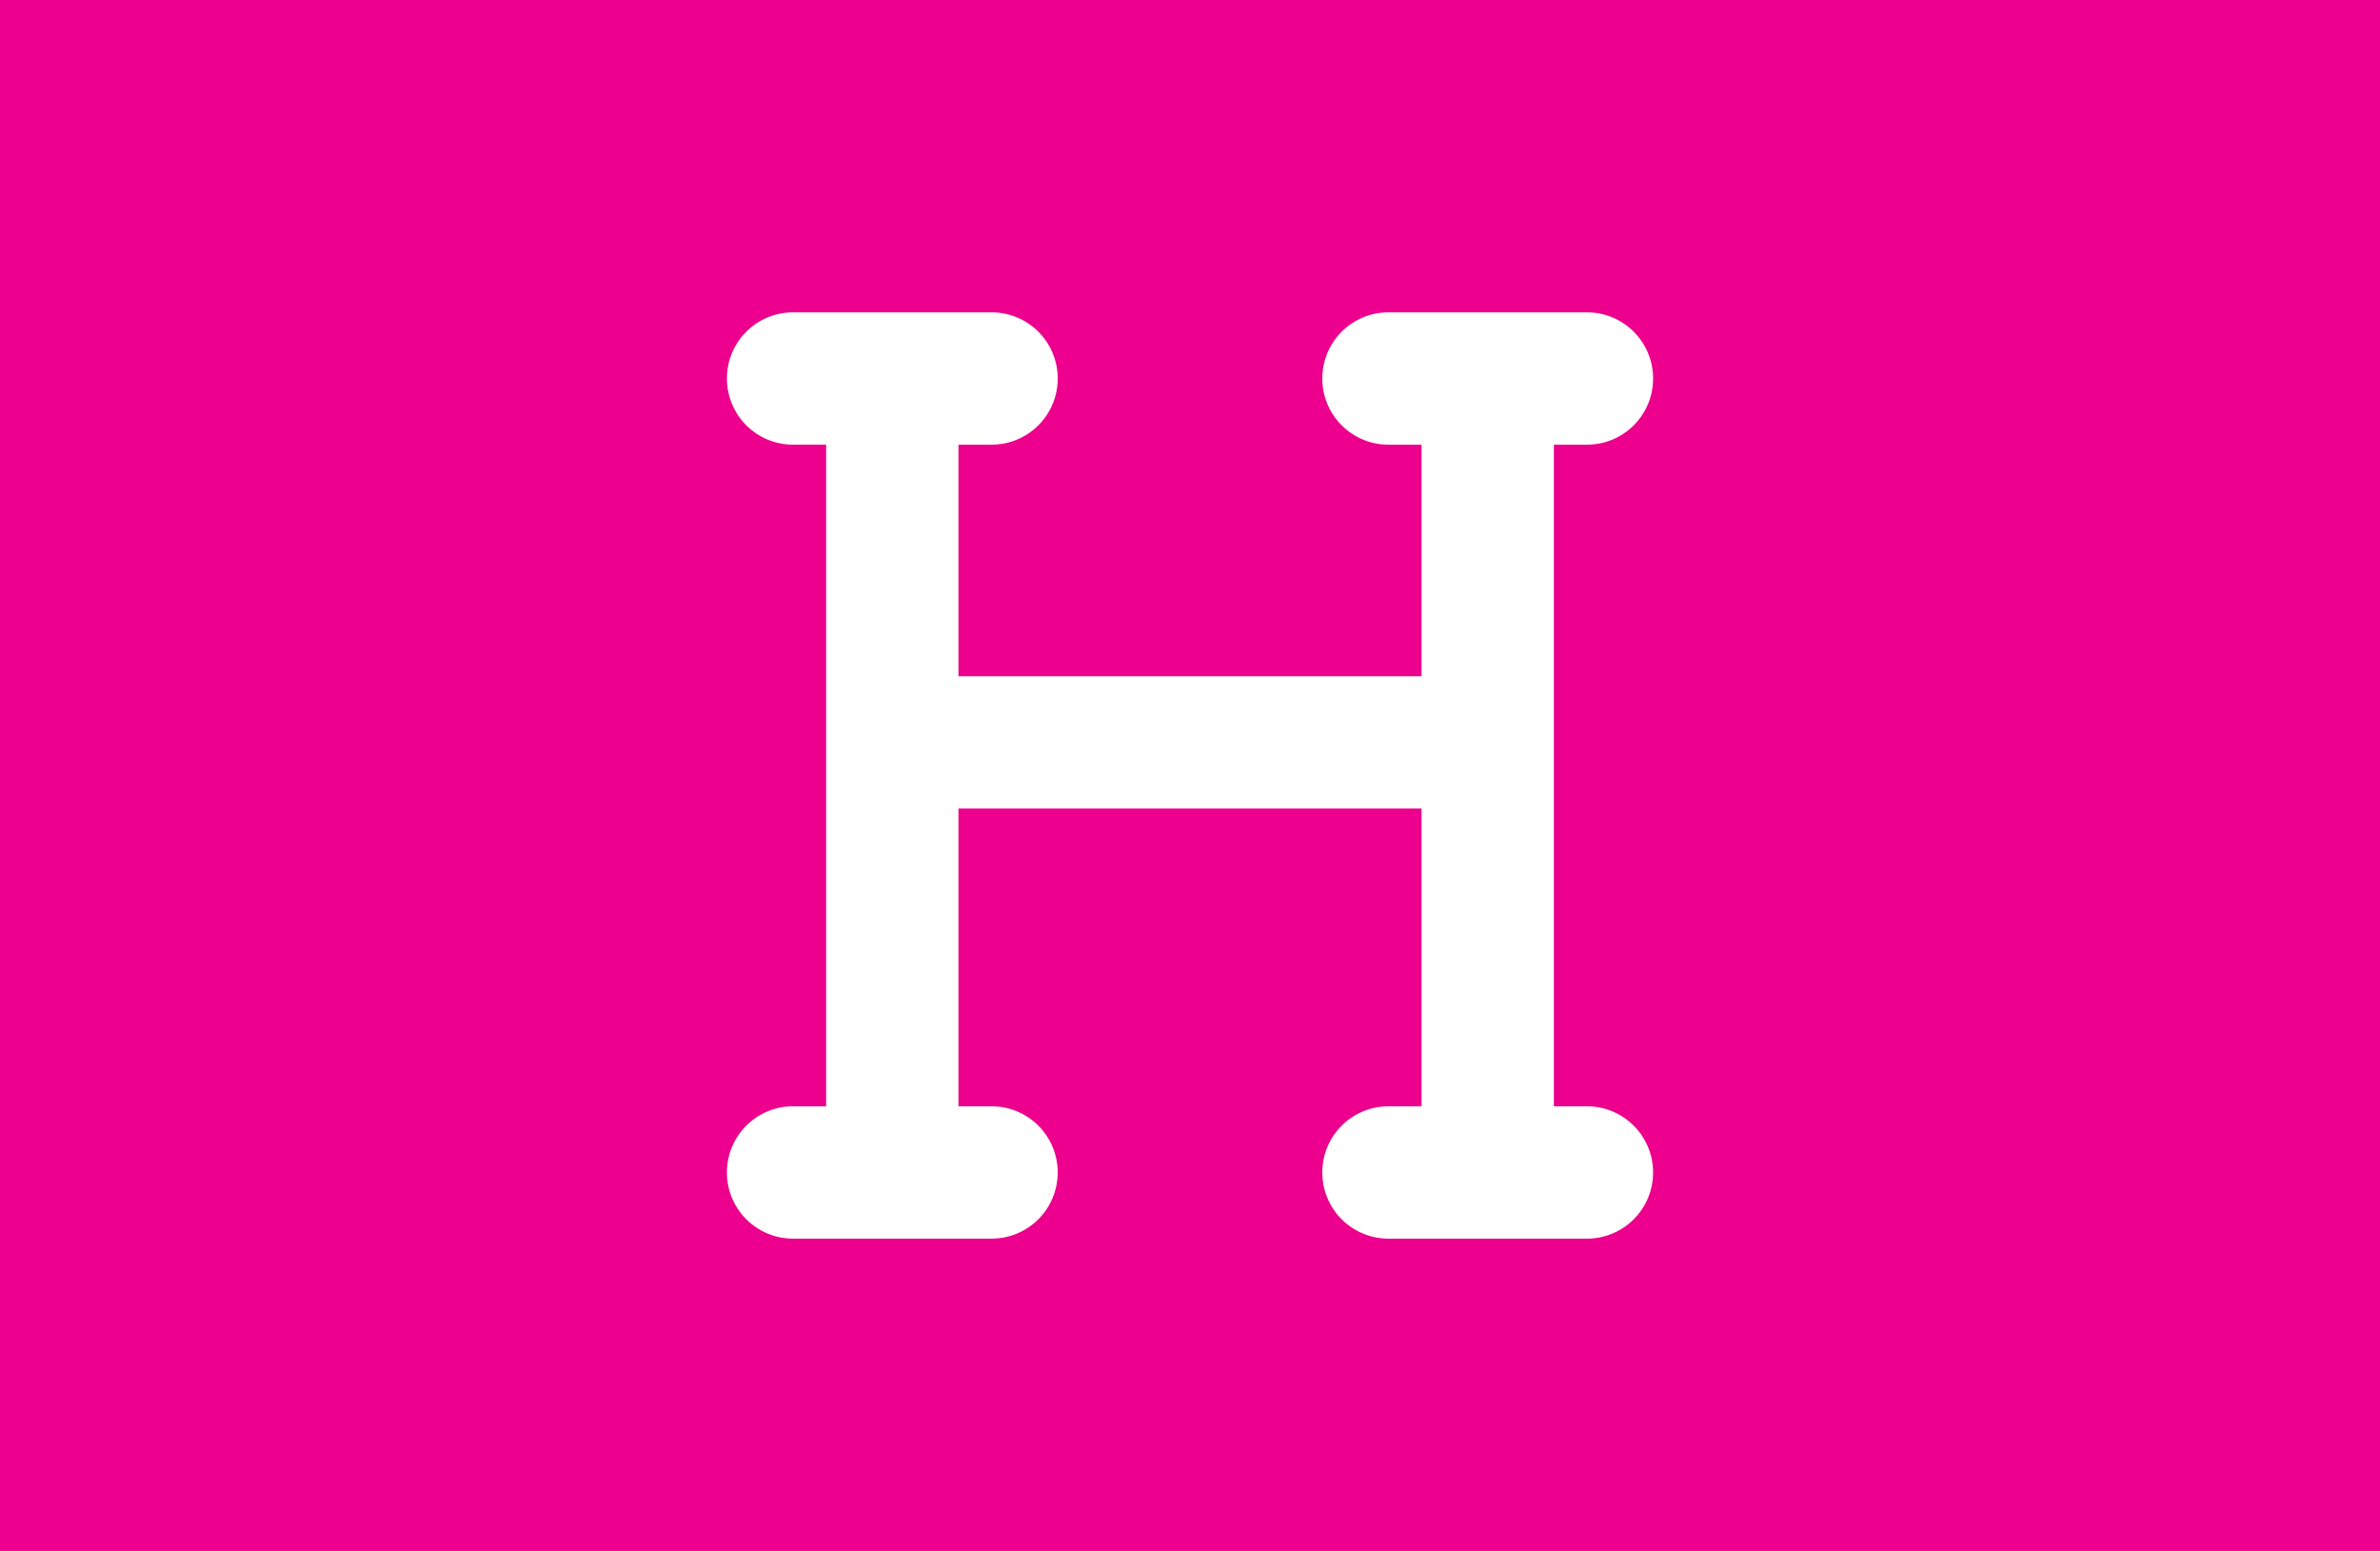 <?xml version="1.0" encoding="utf-8"?>
<!-- Generator: Adobe Illustrator 16.0.0, SVG Export Plug-In . SVG Version: 6.00 Build 0)  -->
<!DOCTYPE svg PUBLIC "-//W3C//DTD SVG 1.1//EN" "http://www.w3.org/Graphics/SVG/1.1/DTD/svg11.dtd">
<svg version="1.1" xmlns="http://www.w3.org/2000/svg" xmlns:xlink="http://www.w3.org/1999/xlink" x="0px" y="0px" width="221px"
	 height="144px" viewBox="0 0 221 144" enable-background="new 0 0 221 144" xml:space="preserve">
<g id="Layer_1">
	<rect fill="#EC008D" width="221" height="144"/>
</g>
<g id="onderhoud" display="none">
	<path display="inline" fill="#FFFFFF" d="M96.719,37.534c0-4.568,3.703-8.272,8.271-8.272c4.569,0,8.272,3.704,8.272,8.272
		s-3.703,8.271-8.272,8.271C100.422,45.805,96.719,42.103,96.719,37.534z M62.563,63.521c0.879-2.103,3.291-3.102,5.411-2.223
		l3.36,1.395l3.946-6.564c2.809-4.705,7.875-7.566,13.338-7.566c8.857,0,16.717,5.67,19.525,14.08l5.963,17.87l13.666,5.704
		l5.893-7.858c1.104-1.464,2.861-2.292,4.688-2.206c1.827,0.088,3.499,1.104,4.446,2.672l16.544,27.572
		c1.018,1.706,1.052,3.826,0.068,5.55c-0.981,1.722-2.809,2.791-4.791,2.791h-44.115c-1.912,0-3.688-0.982-4.688-2.62
		c-1-1.636-1.104-3.653-0.242-5.358l2.758-5.515c0.931-1.861,2.844-3.051,4.929-3.051h5.515l3.877-5.17L64.804,68.932
		c-2.103-0.879-3.102-3.291-2.223-5.41H62.563z M76.832,79.342l19.301,8.271c2.034,0.862,3.344,2.861,3.344,5.067v16.544
		c0,3.05-2.464,5.514-5.515,5.514c-3.05,0-5.515-2.464-5.515-5.514V96.315l-10.443-4.48l-6.377,19.129
		c-0.964,2.895-4.083,4.445-6.979,3.48s-4.446-4.084-3.498-6.962l8.271-24.816l1.896-5.686L76.832,79.342z"/>
</g>
<g id="tagmanager" display="none">
	<path display="inline" fill="#FFFFFF" d="M127.126,31.457l23.888,24.168c9.796,9.906,9.796,25.831,0,35.738l-20.936,21.178
		c-1.737,1.757-4.579,1.775-6.336,0.037s-1.775-4.579-0.037-6.336l20.917-21.178c6.336-6.411,6.336-16.711,0-23.121l-23.87-24.17
		c-1.738-1.757-1.719-4.598,0.038-6.336s4.599-1.721,6.336,0.037V31.457z M62.639,67.045V39.102c0-4.954,4.02-8.973,8.973-8.973
		h27.944c3.177,0,6.225,1.252,8.467,3.496l31.402,31.402c4.673,4.672,4.673,12.242,0,16.916l-24.953,24.953
		c-4.674,4.674-12.243,4.674-16.917,0L66.153,75.495C63.893,73.252,62.639,70.223,62.639,67.045z M89.557,51.064
		c0-3.305-2.679-5.982-5.982-5.982s-5.982,2.678-5.982,5.982c0,3.303,2.679,5.98,5.982,5.98S89.557,54.367,89.557,51.064z"/>
</g>
<g id="popup-pluggin" display="none">
	<path display="inline" fill="#FFFFFF" d="M110.5,116c24.301,0,44-19.699,44-44c0-24.301-19.699-44-44-44s-44,19.699-44,44
		C66.5,96.301,86.199,116,110.5,116z M110.5,50c2.285,0,4.125,1.839,4.125,4.125v19.25c0,2.285-1.84,4.125-4.125,4.125
		s-4.125-1.84-4.125-4.125v-19.25C106.375,51.838,108.215,50,110.5,50z M105,88.5c0-3.039,2.463-5.5,5.5-5.5s5.5,2.461,5.5,5.5
		c0,3.037-2.463,5.5-5.5,5.5S105,91.537,105,88.5z"/>
</g>
<g id="shortcode" display="none">
	<path display="inline" fill="#FFFFFF" d="M122.943,28.449c-2.906-0.838-5.932,0.855-6.77,3.76l-21.877,76.573
		c-0.838,2.906,0.854,5.931,3.76,6.769s5.93-0.854,6.768-3.761l21.879-76.573C127.541,32.312,125.848,29.287,122.943,28.449z
		 M136.719,48.977c-2.137,2.137-2.137,5.606,0,7.743L151.982,72l-15.281,15.28c-2.137,2.137-2.137,5.606,0,7.743
		s5.607,2.137,7.744,0l19.143-19.144c2.137-2.137,2.137-5.606,0-7.743l-19.143-19.143c-2.137-2.137-5.607-2.137-7.744,0
		L136.719,48.977z M84.297,48.977c-2.137-2.137-5.605-2.137-7.742,0L57.412,68.119c-2.137,2.137-2.137,5.607,0,7.744l19.143,19.143
		c2.137,2.137,5.605,2.137,7.742,0c2.137-2.136,2.137-5.606,0-7.743L69.016,72l15.281-15.28
		C86.434,54.583,86.434,51.113,84.297,48.977z"/>
</g>
<g id="Heading_verberge">
	<path fill="#FFFFFF" d="M67.5,35.143c0-3.398,2.744-6.143,6.143-6.143h9.215h9.214c3.397,0,6.144,2.744,6.144,6.143
		s-2.746,6.143-6.144,6.143H89v21.5h43v-21.5h-3.071c-3.398,0-6.143-2.744-6.143-6.143S125.53,29,128.929,29h9.214h9.215
		c3.397,0,6.143,2.744,6.143,6.143s-2.745,6.143-6.143,6.143h-3.071v27.644v33.785h3.071c3.397,0,6.143,2.745,6.143,6.144
		c0,3.397-2.745,6.143-6.143,6.143h-9.215h-9.214c-3.398,0-6.143-2.745-6.143-6.143c0-3.398,2.744-6.144,6.143-6.144H132V75.071H89
		v27.643h3.071c3.397,0,6.144,2.745,6.144,6.144c0,3.397-2.746,6.143-6.144,6.143h-9.214h-9.215c-3.398,0-6.143-2.745-6.143-6.143
		c0-3.398,2.744-6.144,6.143-6.144h3.072V68.929V41.285h-3.072C70.244,41.285,67.5,38.541,67.5,35.143z"/>
</g>
</svg>
